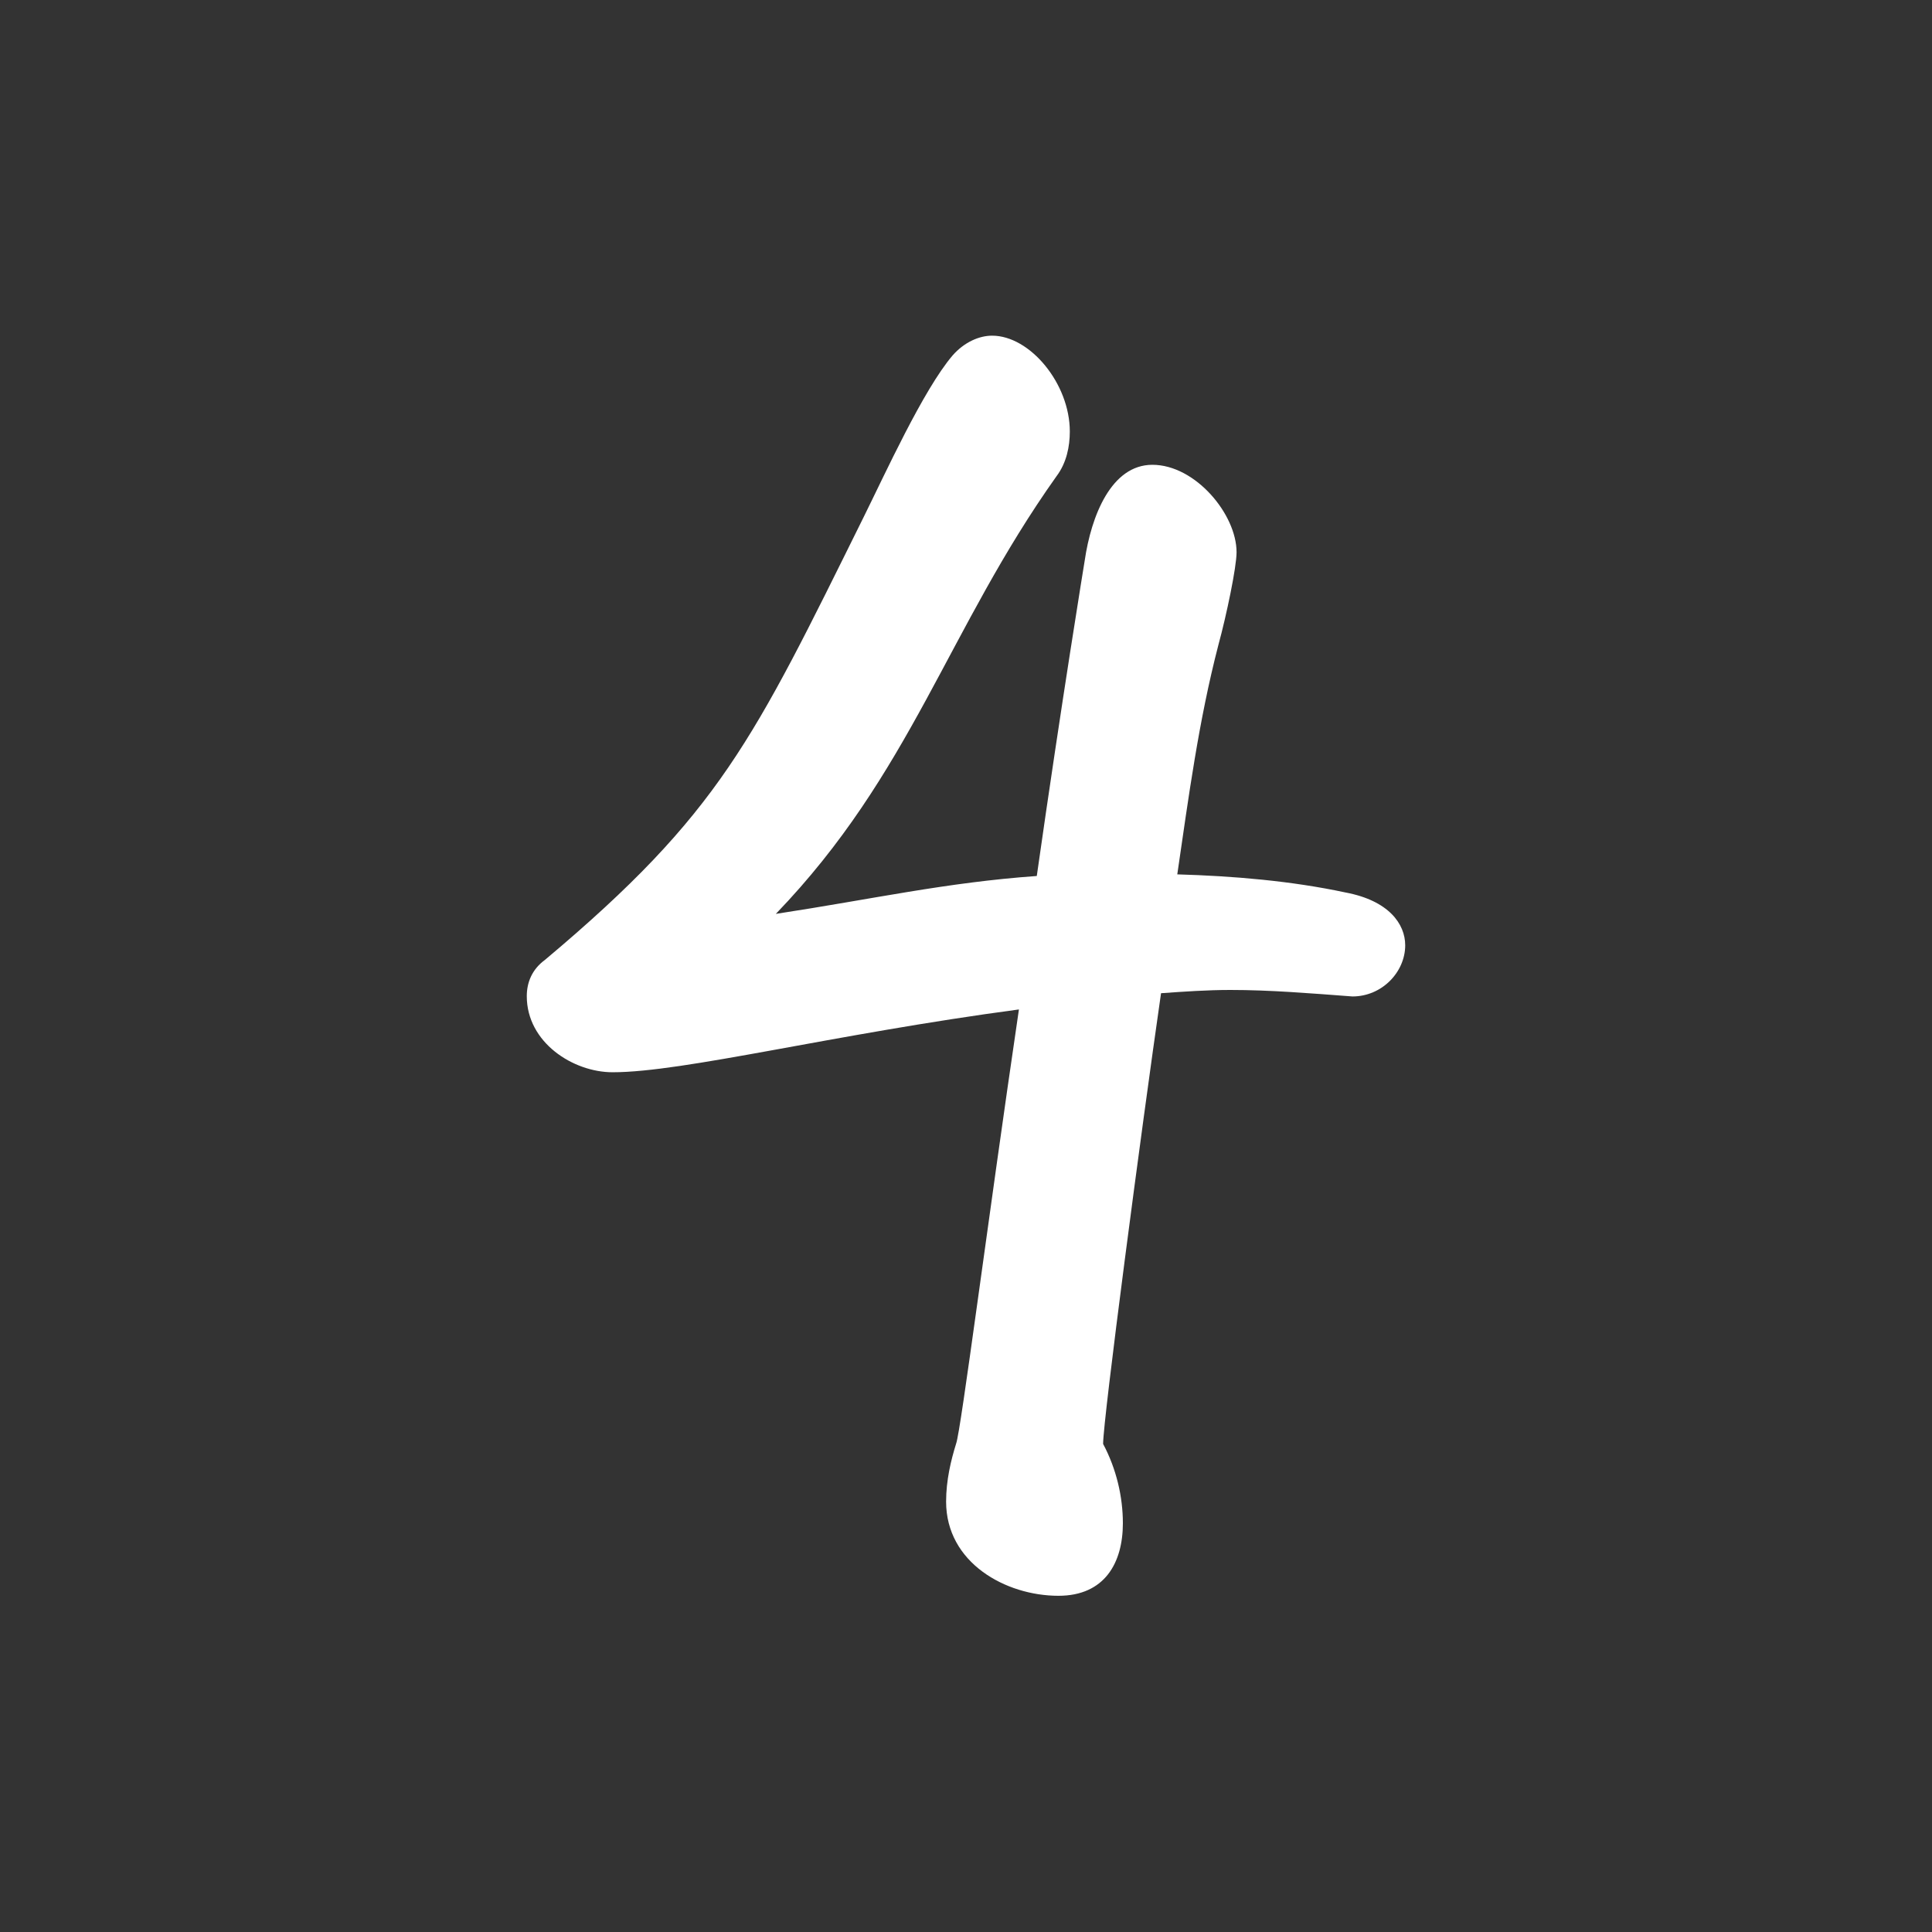 <?xml version="1.0" encoding="UTF-8"?> <!-- Generator: Adobe Illustrator 26.2.0, SVG Export Plug-In . SVG Version: 6.00 Build 0) --> <svg xmlns="http://www.w3.org/2000/svg" xmlns:xlink="http://www.w3.org/1999/xlink" version="1.1" id="Livello_1" x="0px" y="0px" viewBox="0 0 71.37 71.37" style="enable-background:new 0 0 71.37 71.37;" xml:space="preserve"><rect x="0" y="0" width="71.37" height="71.37" fill="#333333" stroke="none"/> <style type="text/css"> .st0{fill:#FFFFFF;} </style> <g> <path class="st0" d="M49.96,36.81c-1.59-0.12-3.05-0.24-4.51-0.24c-0.85,0-1.71,0.06-2.56,0.12c-0.73,5.06-2.14,15.74-2.14,16.65 c0.49,0.92,0.73,1.95,0.73,2.93c0,1.46-0.67,2.68-2.38,2.68c-1.95,0-4.15-1.22-4.15-3.48c0-0.79,0.18-1.53,0.37-2.14 c0.18-0.49,1.16-8.17,2.32-16.04c-6.89,0.92-12.38,2.32-15.01,2.32c-1.46,0-3.17-1.1-3.17-2.81c0-0.49,0.18-0.98,0.67-1.34 c6.47-5.43,7.69-8.11,11.77-16.35c0.79-1.59,2.2-4.7,3.29-5.98c0.43-0.49,0.98-0.73,1.46-0.73c1.4,0,2.87,1.77,2.87,3.54 c0,0.55-0.12,1.16-0.49,1.65c-4.03,5.67-5.37,10.98-10.37,16.17c3.6-0.55,6.28-1.16,9.64-1.4c0.92-6.47,1.77-11.65,1.77-11.65 c0.24-1.65,0.98-3.54,2.5-3.54c1.59,0,3.11,1.83,3.11,3.23c0,0.55-0.37,2.32-0.67,3.42c-0.73,2.81-1.1,5.61-1.52,8.48 c2.07,0.06,4.21,0.24,6.22,0.67c1.59,0.3,2.2,1.16,2.2,1.95C51.91,35.9,51.06,36.81,49.96,36.81z"></path> </g> </svg> 
